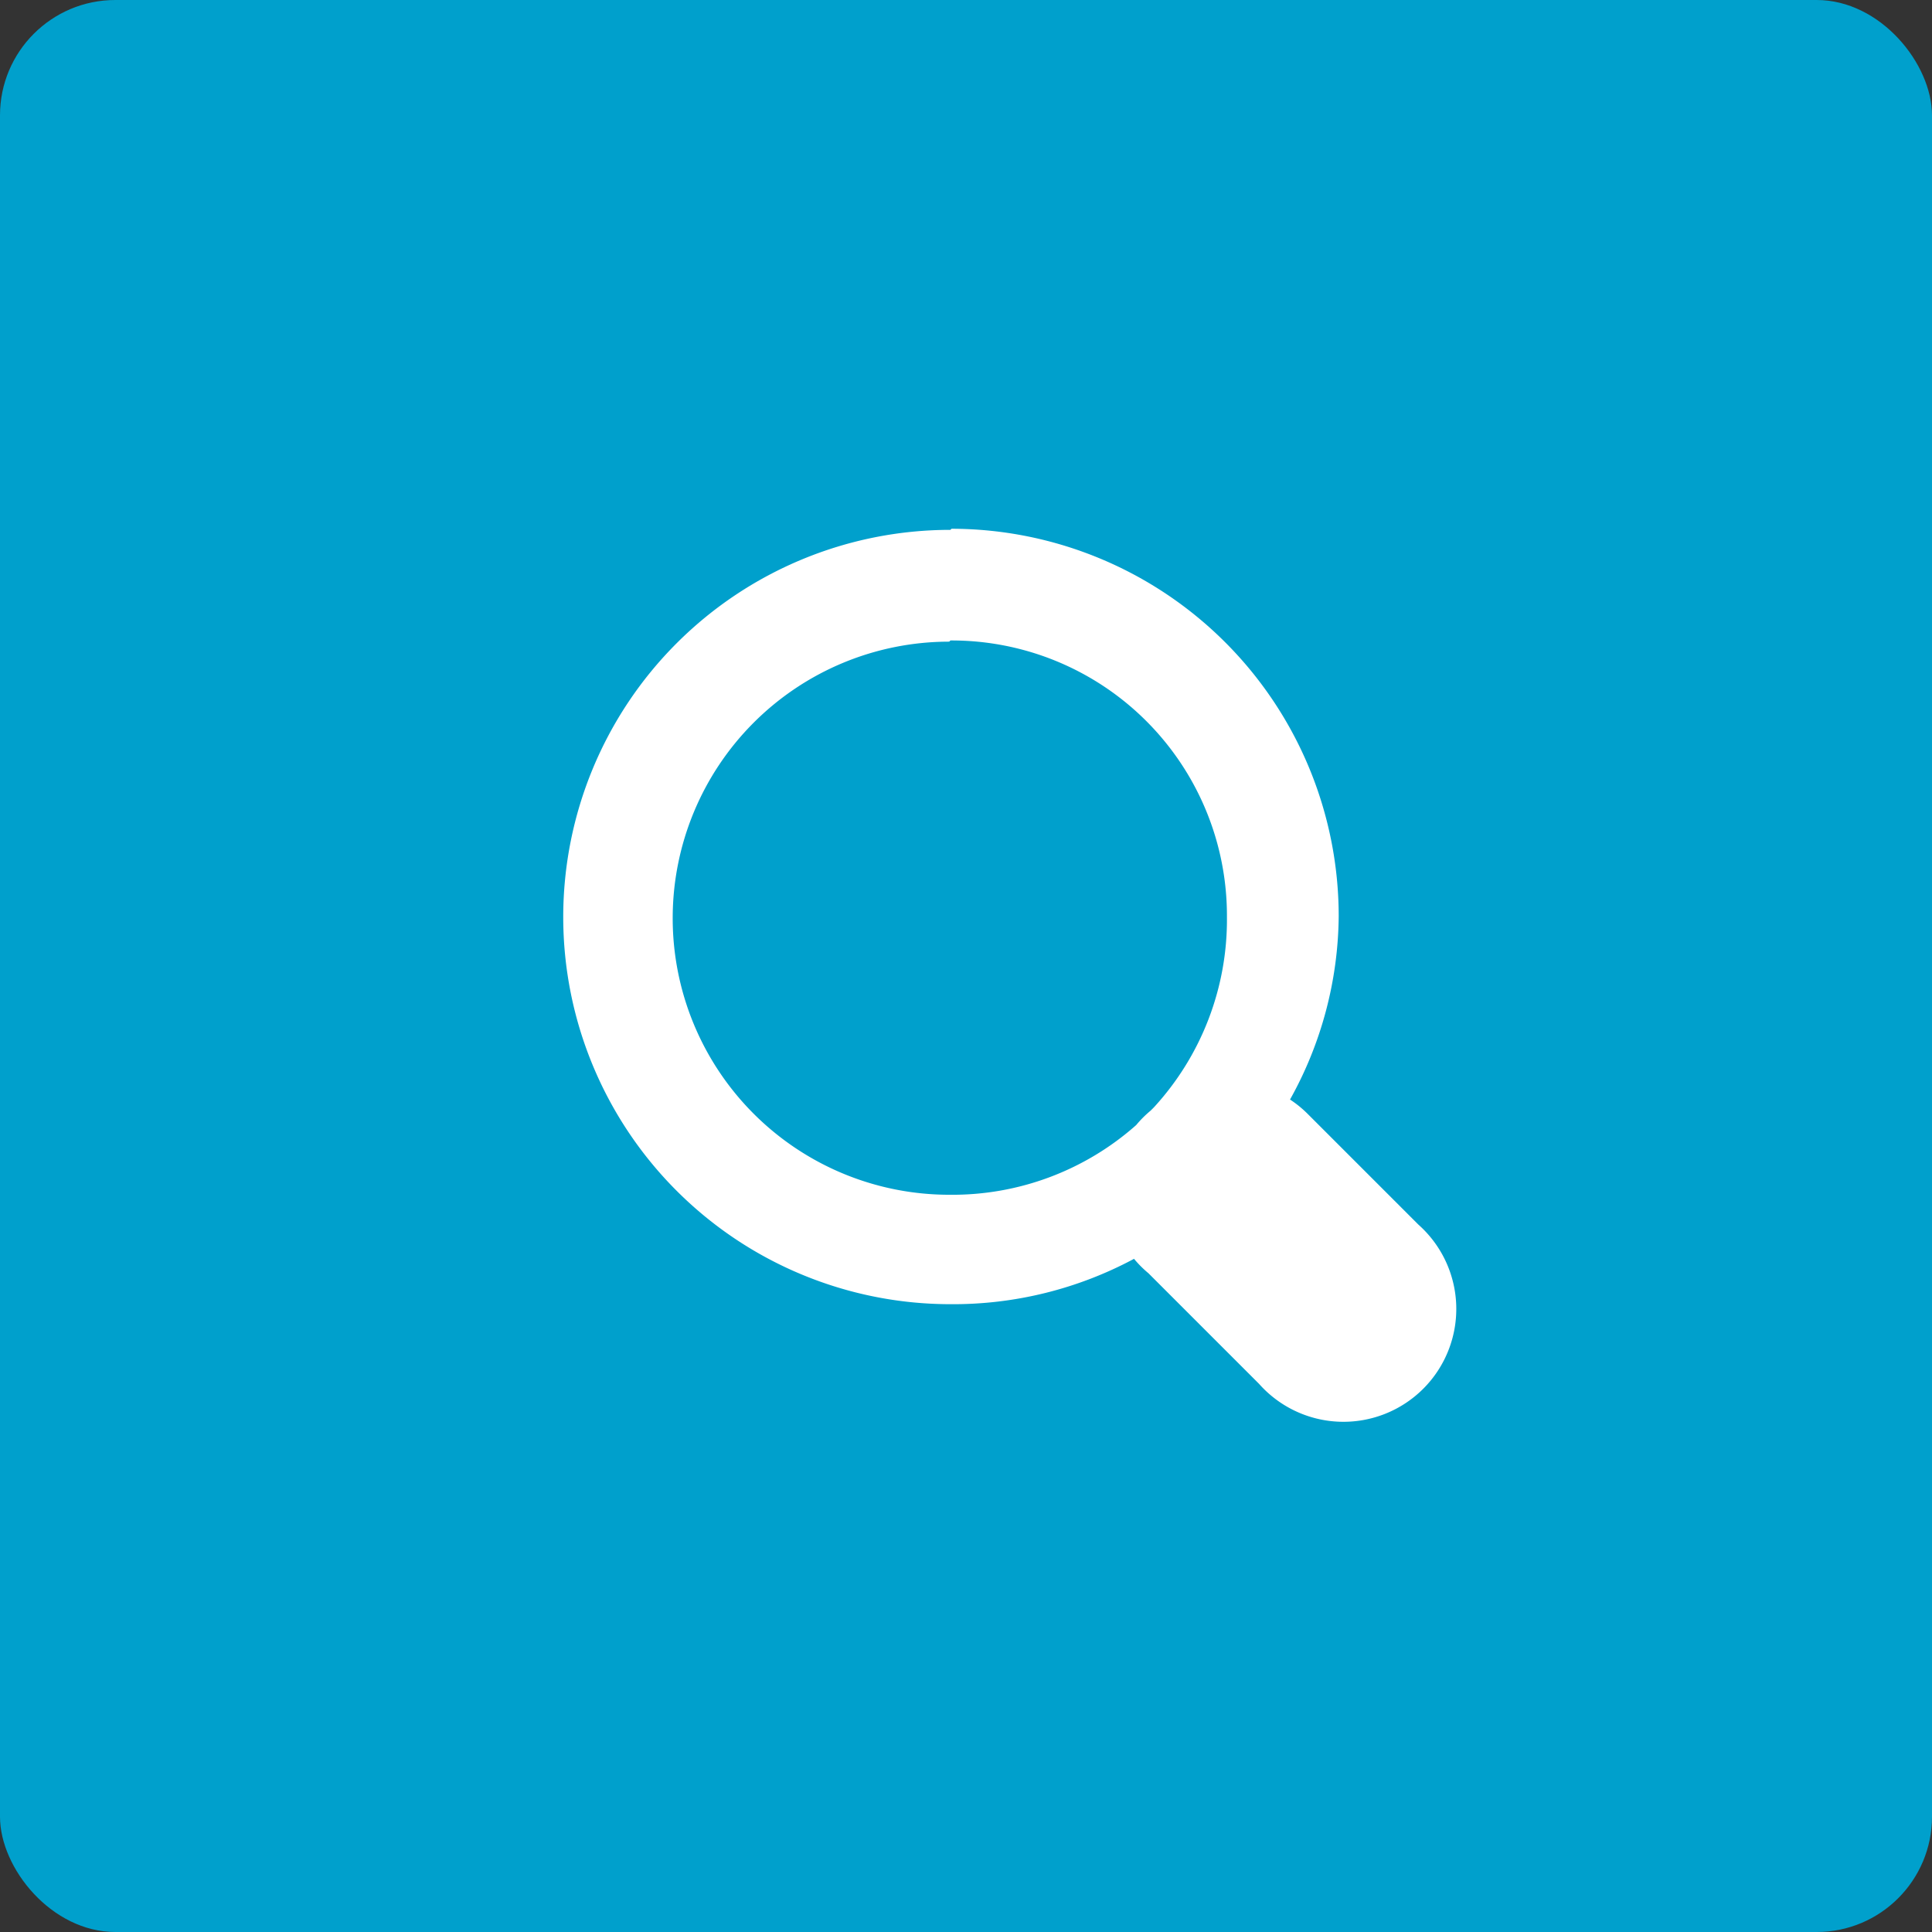 <svg xmlns="http://www.w3.org/2000/svg" width="67" height="67" viewBox="0 0 67 67">
  <rect x="0" y="0" width="67" height="67" fill="#333333" stroke="none"/>
  <g id="Group_291" data-name="Group 291" transform="translate(-926 -4317)">
    <rect id="Rectangle_602" data-name="Rectangle 602" width="67" height="67" rx="4" transform="translate(926 4317)" fill="#00a0cc"/>
    <path id="Icon_open-magnifying-glass" data-name="Icon open-magnifying-glass" d="M13.426-.007a13.426,13.426,0,1,0,0,26.853,13.27,13.27,0,0,0,6.368-1.573,3.836,3.836,0,0,0,.5.5l3.836,3.836a3.913,3.913,0,1,0,5.524-5.524l-3.836-3.836a3.836,3.836,0,0,0-.614-.5,13.246,13.246,0,0,0,1.688-6.368A13.441,13.441,0,0,0,13.465-.045Zm0,3.836a9.545,9.545,0,0,1,9.59,9.59,9.619,9.619,0,0,1-2.532,6.6l-.115.115a3.836,3.836,0,0,0-.5.5,9.6,9.6,0,0,1-6.483,2.417,9.59,9.59,0,1,1,0-19.181Z" transform="translate(945.533 4335.382)" fill="#fff"/>
  </g>
</svg>
